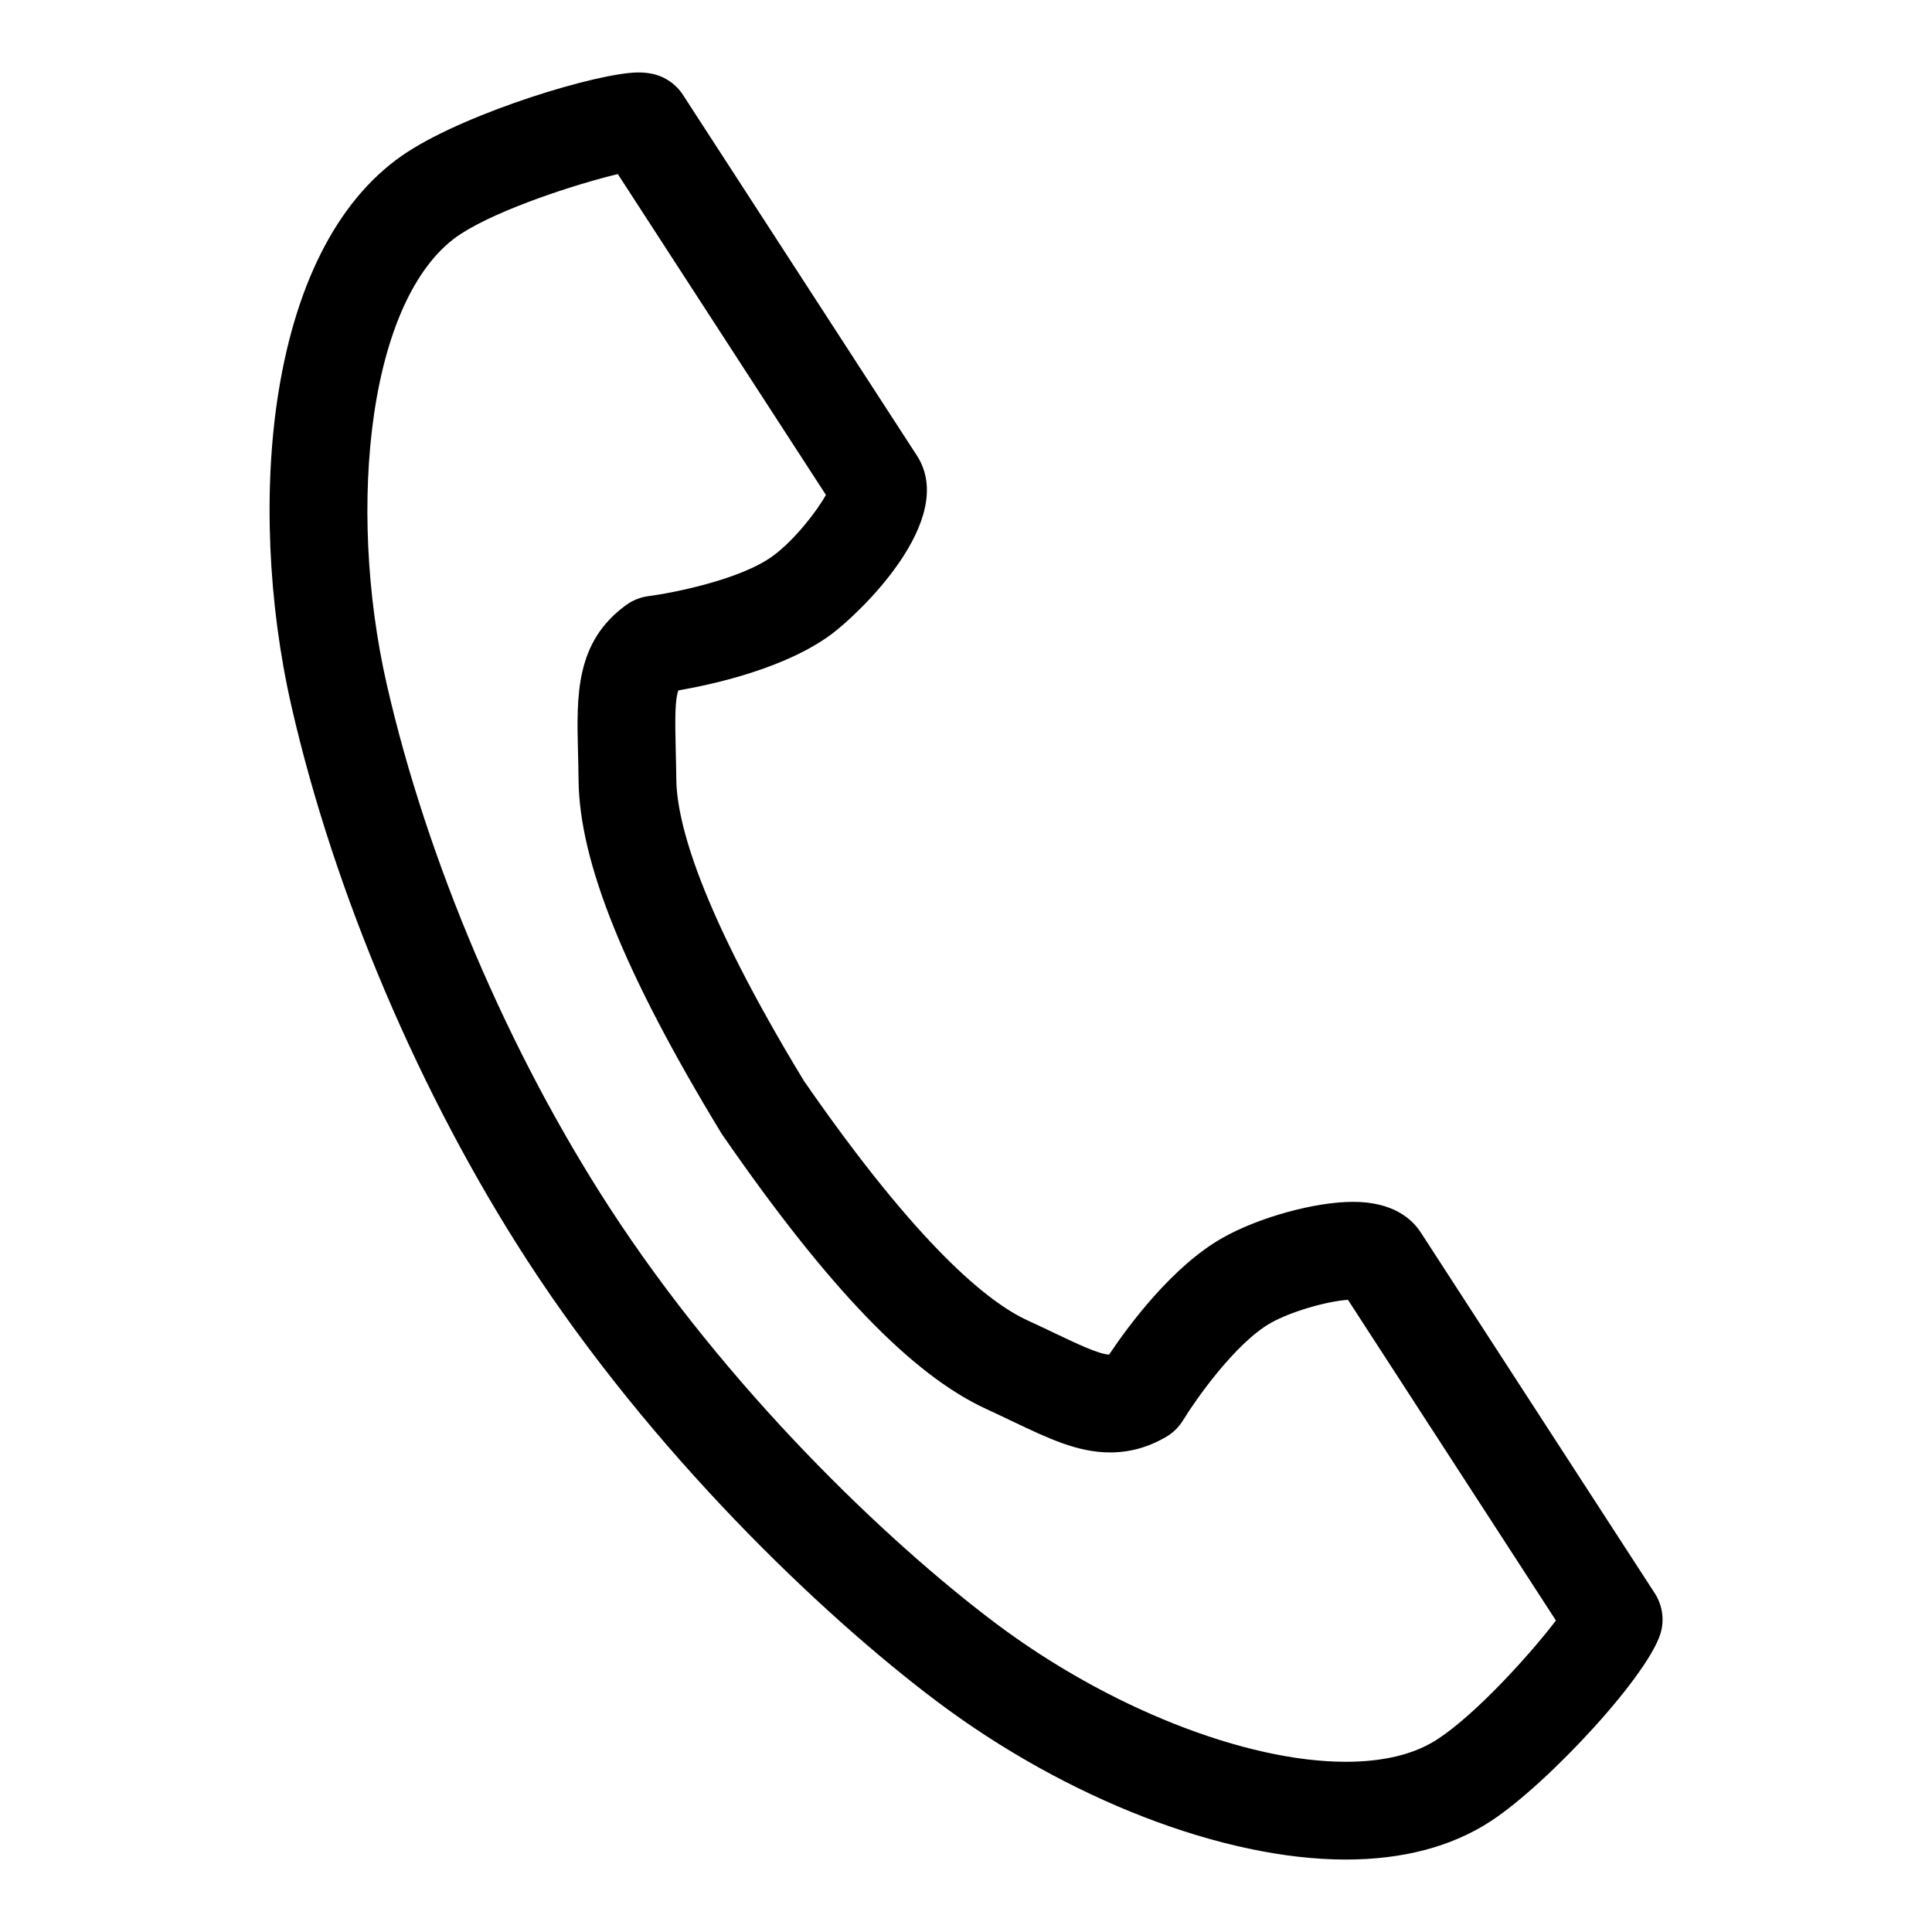 <?xml version="1.0" encoding="utf-8"?>
<!-- Generator: Adobe Illustrator 16.0.0, SVG Export Plug-In . SVG Version: 6.00 Build 0)  -->
<!DOCTYPE svg PUBLIC "-//W3C//DTD SVG 1.1//EN" "http://www.w3.org/Graphics/SVG/1.1/DTD/svg11.dtd">
<svg version="1.1" id="_x32_" xmlns="http://www.w3.org/2000/svg" xmlns:xlink="http://www.w3.org/1999/xlink" x="0px" y="0px"
	 width="200px" height="200px" viewBox="0 0 200 200" enable-background="new 0 0 200 200" xml:space="preserve">
<path d="M171.29,164.917l-24.208-37.326c-0.94-1.449-2.921-3.177-7.016-3.177c-3.945,0-9.757,1.605-13.517,3.734
	c-5.162,2.924-9.657,8.975-11.738,12.081c-1.11-0.064-3.249-1.084-5.777-2.291c-0.841-0.4-1.741-0.829-2.71-1.274
	c-3.992-1.838-11.24-7.631-23.109-24.782C72.391,94.045,70.061,85.068,70.012,80.676c-0.012-1.097-0.038-2.117-0.062-3.069
	c-0.085-3.428-0.064-5.271,0.278-6.138c3.689-0.635,11.04-2.274,15.806-5.787c2.805-2.067,13.201-11.862,8.882-18.522L70.71,9.837
	c-0.735-1.135-1.869-1.915-3.192-2.196C67.073,7.546,66.607,7.5,66.095,7.5c-4.123,0-17.491,4.065-23.904,8.226
	C35.339,20.169,30.715,28.79,28.82,40.654c-1.585,9.922-1.093,21.75,1.351,32.451c4.426,19.369,13.319,40.275,24.399,57.357
	c12.854,19.818,30.341,36.585,42.42,45.669c13.428,10.097,29.646,16.369,42.326,16.369c5.899,0,10.936-1.328,14.968-3.946
	c5.941-3.855,16.795-15.553,17.709-19.824C172.275,167.406,172.026,166.053,171.29,164.917z M139.317,182.379
	c-10.434,0-24.66-5.628-36.244-14.337c-11.386-8.562-27.877-24.378-40.012-43.087C52.6,108.825,44.208,89.105,40.038,70.85
	c-2.097-9.174-2.576-19.371-1.316-27.977c1.34-9.146,4.527-15.772,8.976-18.657c3.993-2.589,12.03-5.191,16.26-6.193l21.539,33.209
	c-0.893,1.626-3.204,4.636-5.465,6.304c-3.401,2.507-10.614,3.885-12.87,4.17c-0.842,0.105-1.651,0.424-2.339,0.923
	c-5.272,3.818-5.134,9.361-4.988,15.231l0.003,0.134c0.021,0.87,0.044,1.8,0.055,2.795c0.095,8.479,4.783,20.07,14.755,36.482
	c0.054,0.087,0.107,0.169,0.158,0.241c10.916,15.795,19.587,24.801,27.29,28.346c0.951,0.437,1.83,0.856,2.652,1.25
	c3.803,1.813,6.807,3.246,10.172,3.246c2.027,0,3.914-0.52,5.763-1.588c0.737-0.424,1.359-1.033,1.802-1.762
	c1.176-1.942,5.365-7.958,9.056-10.05c2.028-1.148,5.722-2.239,7.998-2.398l21.53,33.198c-2.618,3.436-8.254,9.691-12.292,12.31
	C146.412,181.601,143.229,182.379,139.317,182.379z"/>
</svg>

